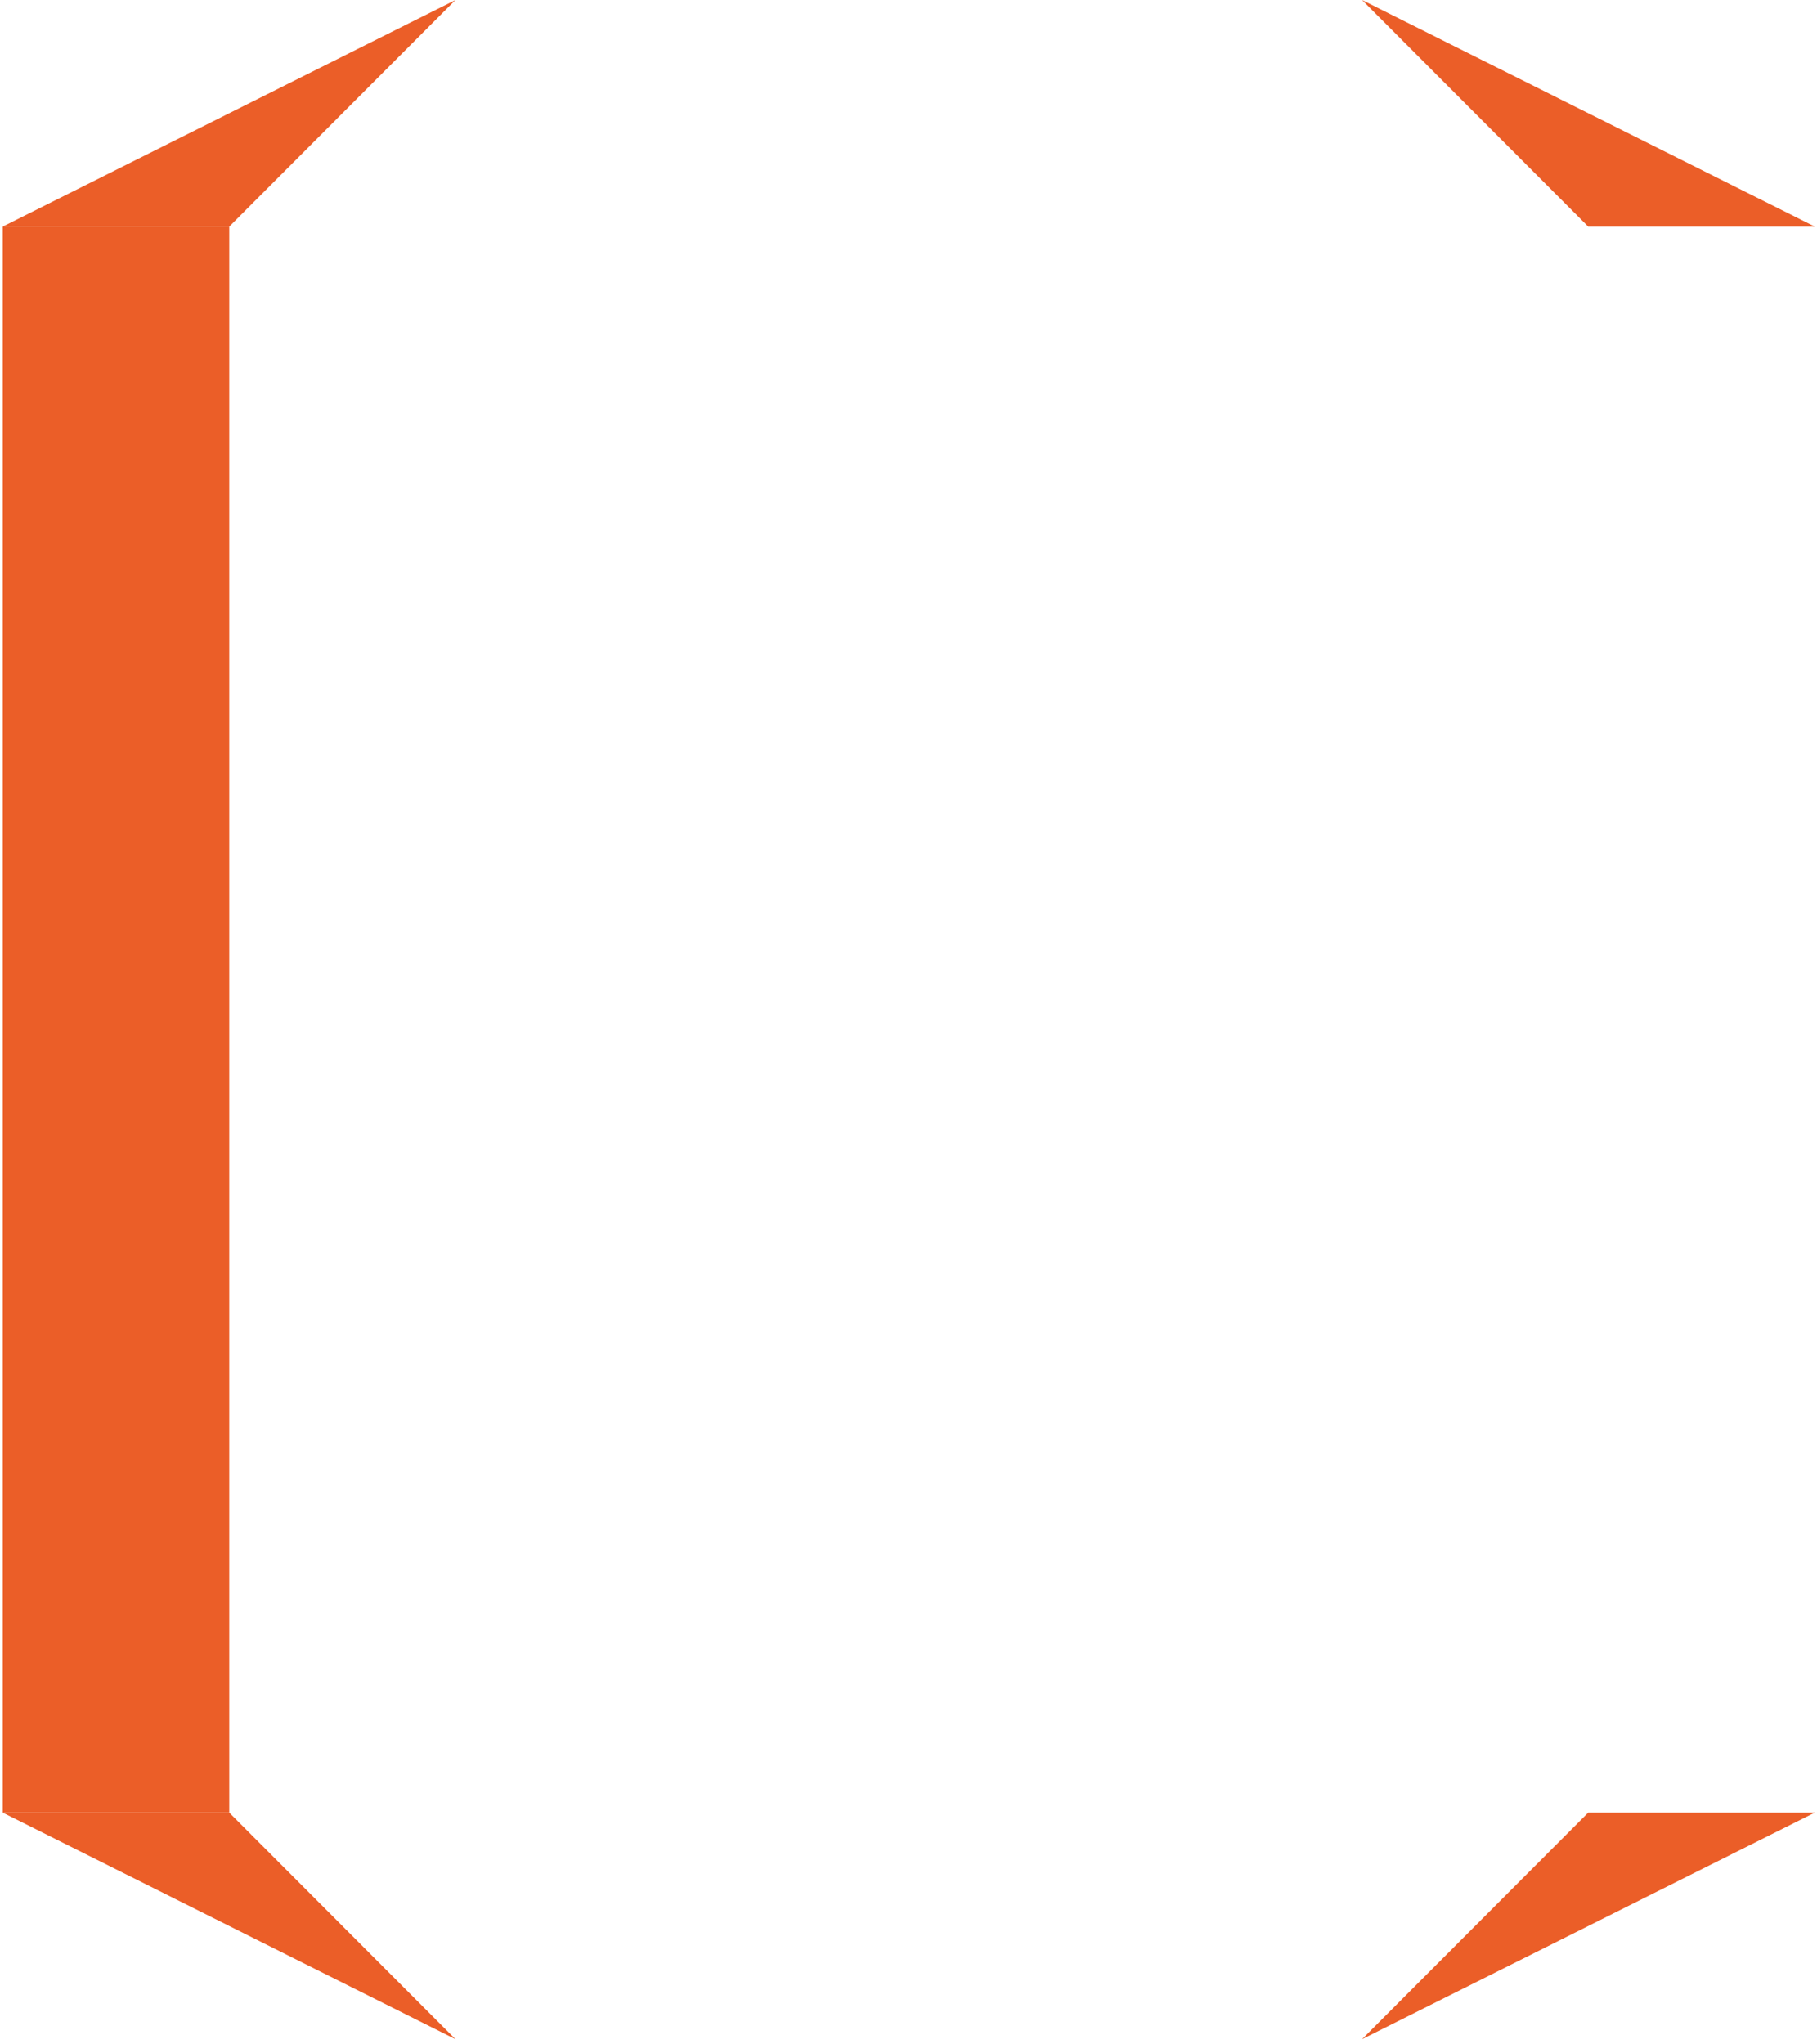 <svg width="264" height="297" viewBox="0 0 264 297" fill="none" xmlns="http://www.w3.org/2000/svg">
<path d="M33.312 32.917L66.177 0L0.396 32.917H33.312Z" fill="#EB5E28"/>
<path d="M230.76 32.917L197.896 0L263.677 32.917H230.76Z" fill="#EB5E28"/>
<path d="M230.76 263.333L197.896 296.25L263.677 263.333H230.76Z" fill="#EB5E28"/>
<path d="M33.312 263.333L66.177 296.25L0.396 263.333H33.312Z" fill="#EB5E28"/>
<path d="M0.396 32.917H33.312V263.333H0.396V32.917Z" fill="#EB5E28"/>
</svg>
